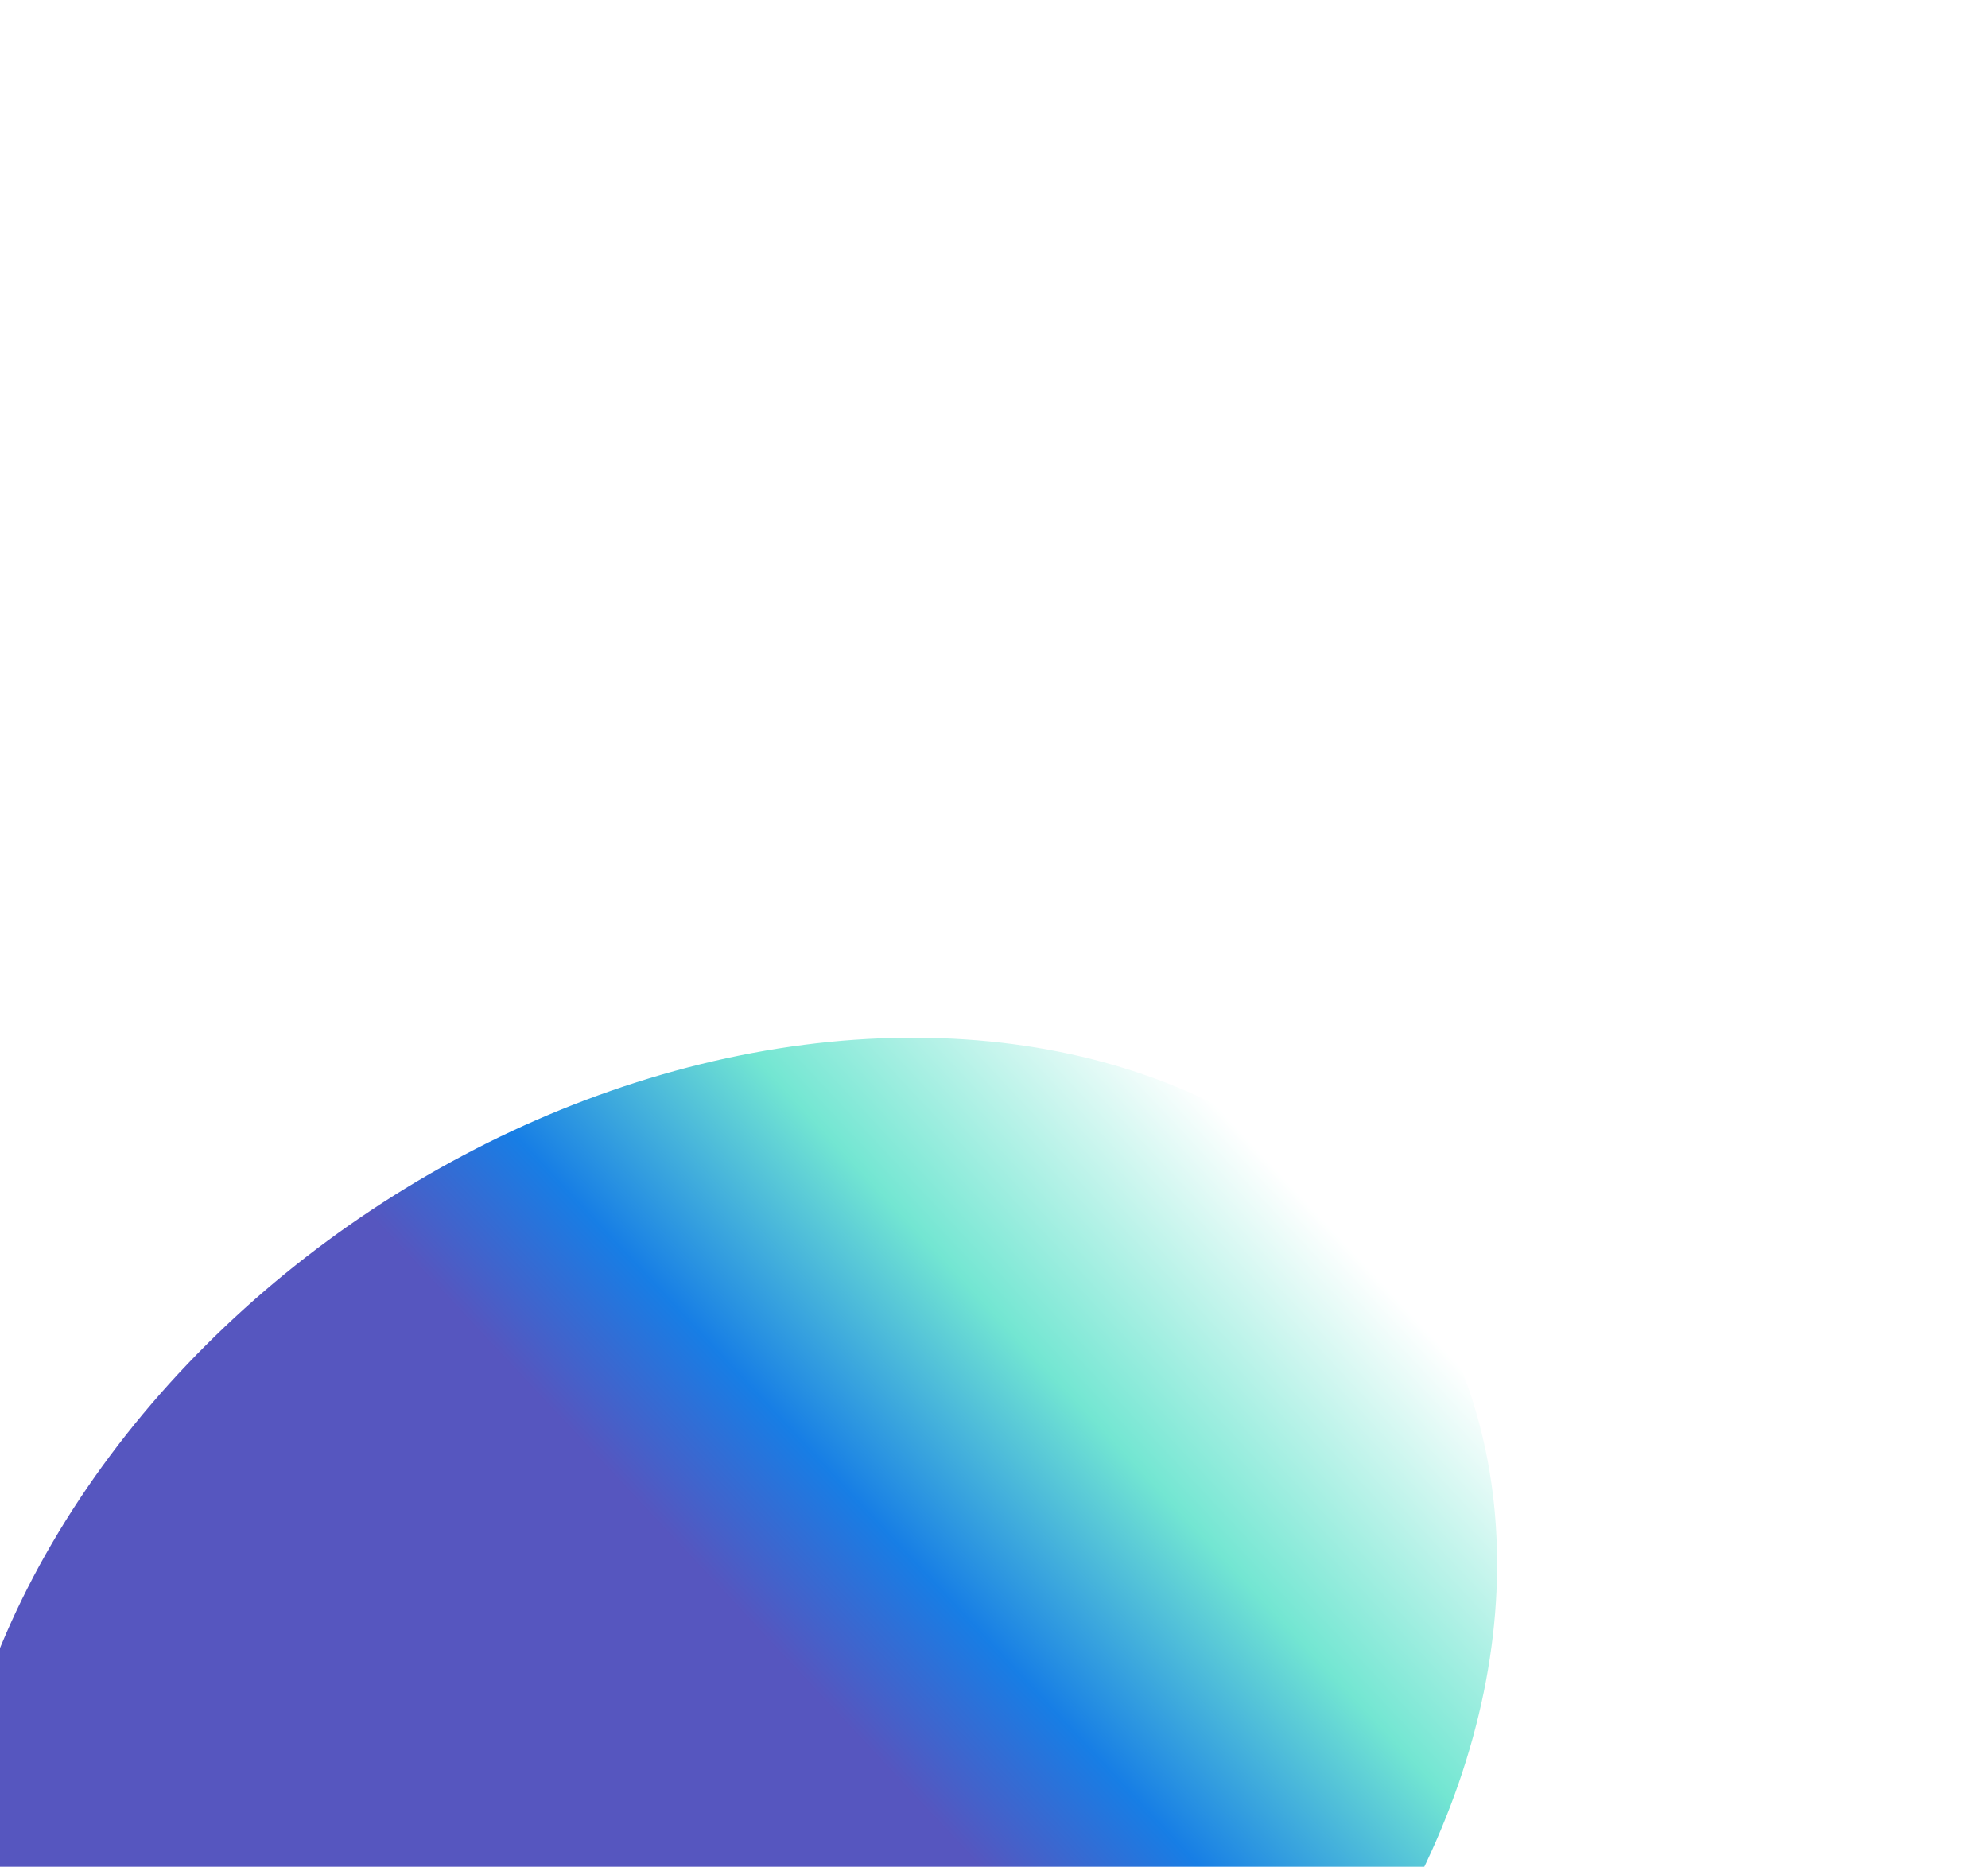 <svg width="345" height="324" viewBox="0 0 345 324" fill="none" xmlns="http://www.w3.org/2000/svg">
<g clip-path="url(#clip0_12275_2605)">
<g filter="url(#filter0_f_12275_2605)">
<ellipse cx="125.191" cy="301.399" rx="144.206" ry="109.731" transform="rotate(146.456 125.191 301.399)" fill="url(#paint0_linear_12275_2605)"/>
</g>
</g>
<defs>
<filter id="filter0_f_12275_2605" x="-129.613" y="59.94" width="509.608" height="482.919" filterUnits="userSpaceOnUse" color-interpolation-filters="sRGB">
<feFlood flood-opacity="0" result="BackgroundImageFix"/>
<feBlend mode="normal" in="SourceGraphic" in2="BackgroundImageFix" result="shape"/>
<feGaussianBlur stdDeviation="60.078" result="effect1_foregroundBlur_12275_2605"/>
</filter>
<linearGradient id="paint0_linear_12275_2605" x1="-24.98" y1="238.289" x2="93.701" y2="218.297" gradientUnits="userSpaceOnUse">
<stop stop-color="white"/>
<stop offset="0.438" stop-color="#73E6D2"/>
<stop offset="0.768" stop-color="#177EE5"/>
<stop offset="1" stop-color="#5656BF"/>
</linearGradient>
<clipPath id="clip0_12275_2605">
<rect width="345" height="324" fill="white"/>
</clipPath>
</defs>
</svg>
